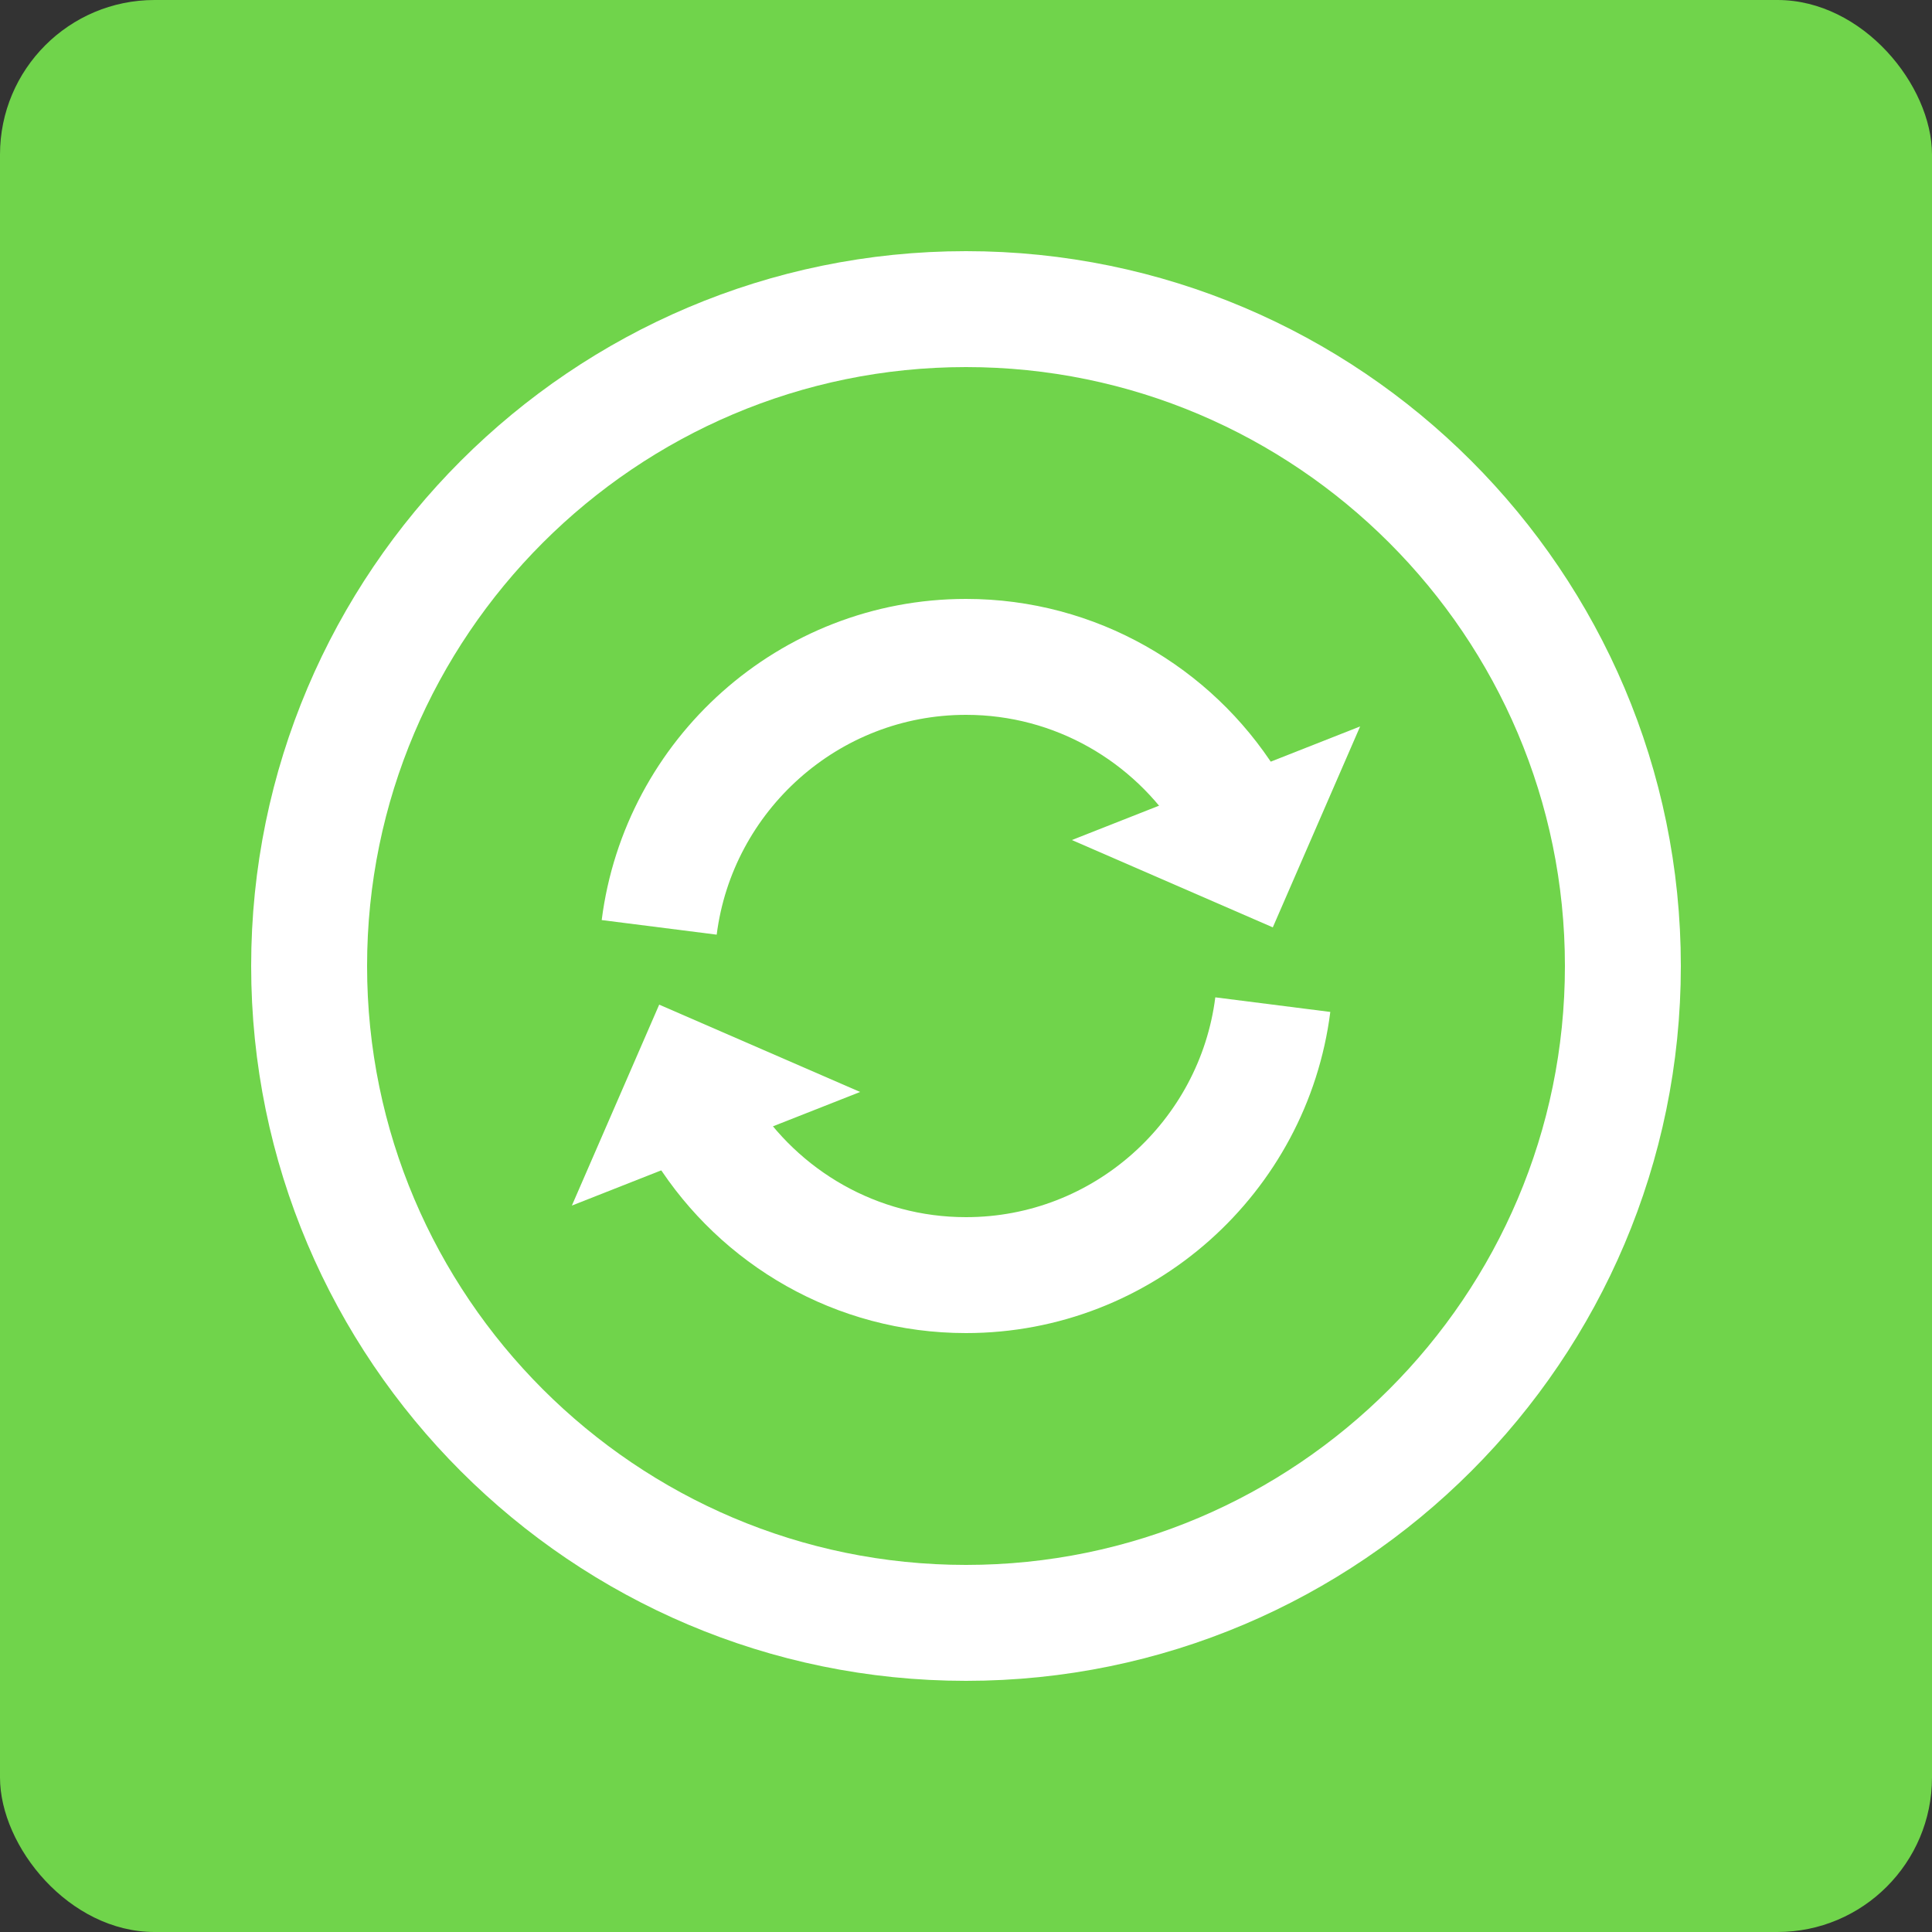 <?xml version="1.0" encoding="UTF-8"?><svg id="a" xmlns="http://www.w3.org/2000/svg" width="50" height="50" viewBox="0 0 50 50"><rect x="0" y="0" width="50" height="50" fill="#333333" stroke="none"/><rect width="50" height="50" rx="4" ry="4" style="fill:#70d44b;"/><path d="M25,42c-9.37,0-17-7.63-17-17S15.63,8,25,8s17,7.63,17,17-7.63,17-17,17" style="fill:none; stroke:#fff; stroke-miterlimit:10; stroke-width:3px;"/><path d="M18.24,29.27c1.42,2.24,3.92,3.73,6.76,3.73,4.07,0,7.44-3.06,7.94-7" style="fill:none; stroke:#fff; stroke-miterlimit:10; stroke-width:3px;"/><polygon points="22.26 28.26 14.8 31.2 17.06 26 22.26 28.26" style="fill:#fff;"/><path d="M17.06,24c.5-3.94,3.87-7,7.94-7,2.84,0,5.34,1.49,6.76,3.73" style="fill:none; stroke:#fff; stroke-miterlimit:10; stroke-width:3px;"/><polygon points="35.2 18.8 27.74 21.74 32.94 24 35.2 18.8" style="fill:#fff;"/></svg>